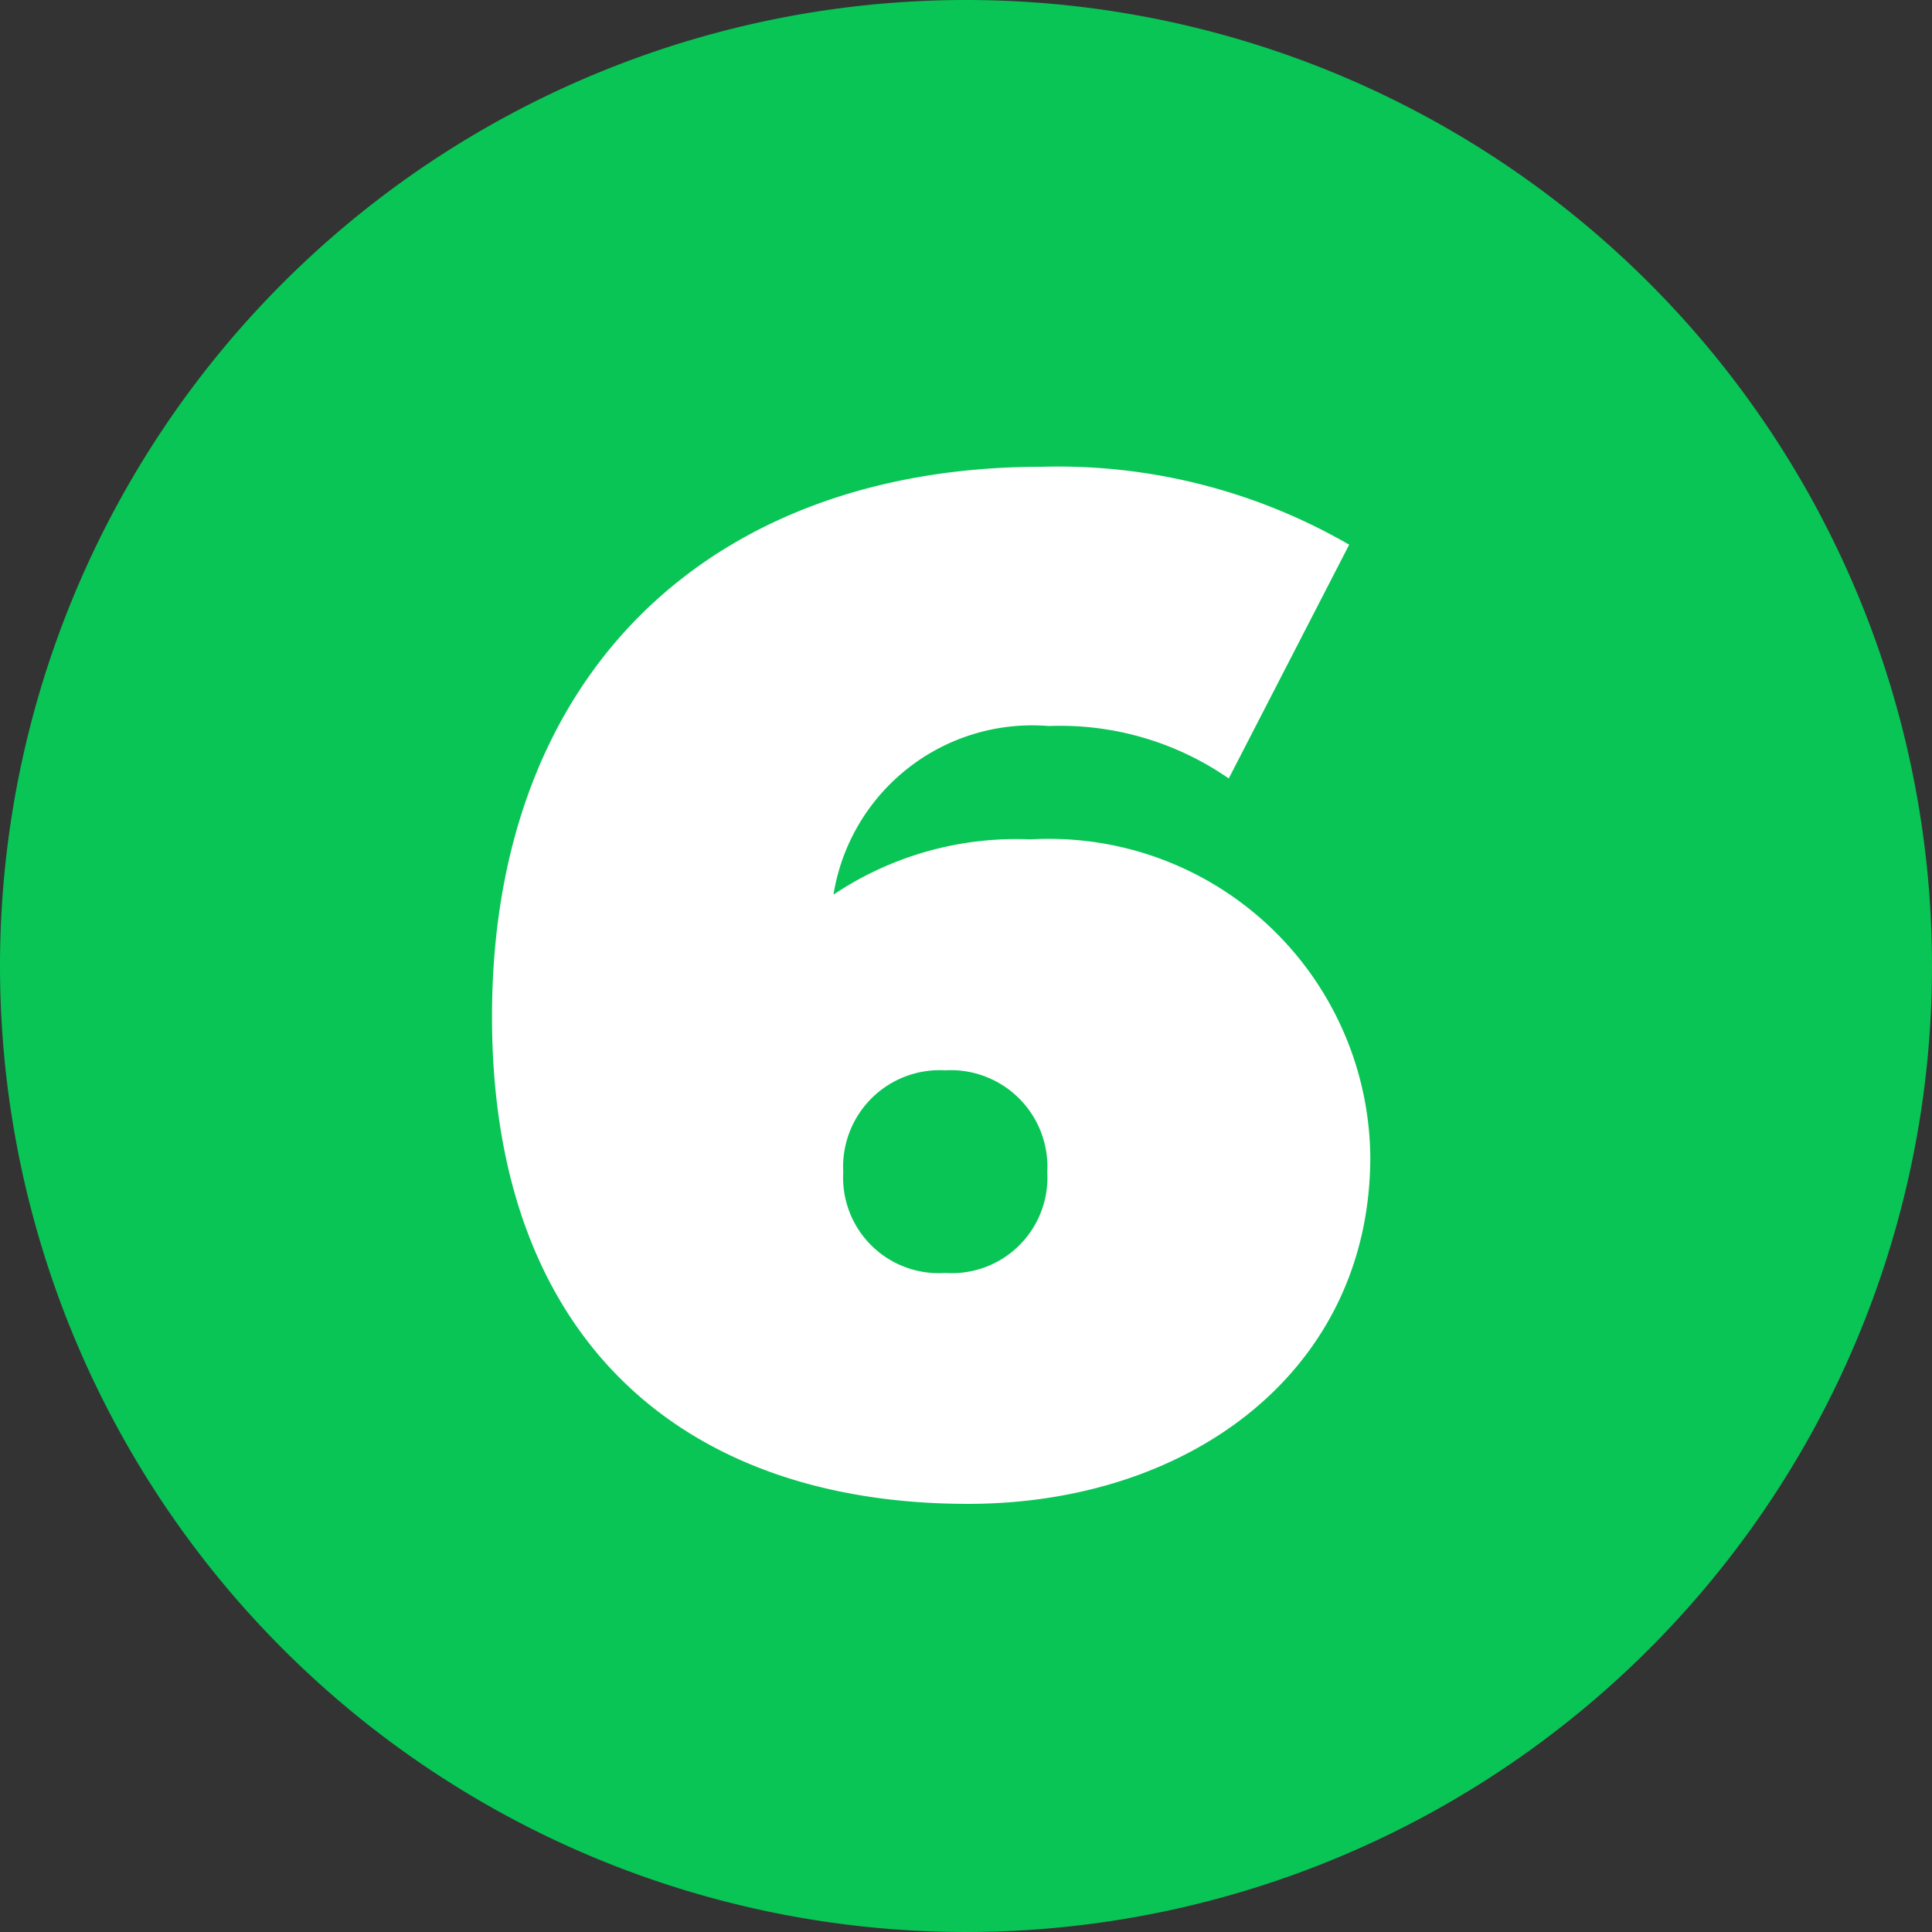 <svg xmlns="http://www.w3.org/2000/svg" width="30" height="30" viewBox="0 0 30 30">
  <rect x="0" y="0" width="30" height="30" fill="#333333" stroke="none"/>
  <g id="_06.6" data-name="06.6" transform="translate(-1180 11241)">
    <path id="パス_83569" data-name="パス 83569" d="M15,0A15,15,0,1,1,0,15,15,15,0,0,1,15,0Z" transform="translate(1180 -11241)" fill="#08c555"/>
    <path id="パス_83570" data-name="パス 83570" d="M9-9.966a5.094,5.094,0,0,0-3.058.858,3.125,3.125,0,0,1,3.344-2.618,4.588,4.588,0,0,1,2.794.814l1.87-3.63a9.029,9.029,0,0,0-4.774-1.21c-5.082,0-8.536,3.146-8.536,8.536C.638-2.178,3.63.352,8.03.352c3.476,0,6.248-2.09,6.248-5.39A4.989,4.989,0,0,0,9-9.966ZM7.678-3.234A1.484,1.484,0,0,1,6.094-4.8,1.5,1.5,0,0,1,7.678-6.38,1.5,1.5,0,0,1,9.262-4.8,1.484,1.484,0,0,1,7.678-3.234Z" transform="translate(1187 -11218)" fill="#fff"/>
  </g>
</svg>
